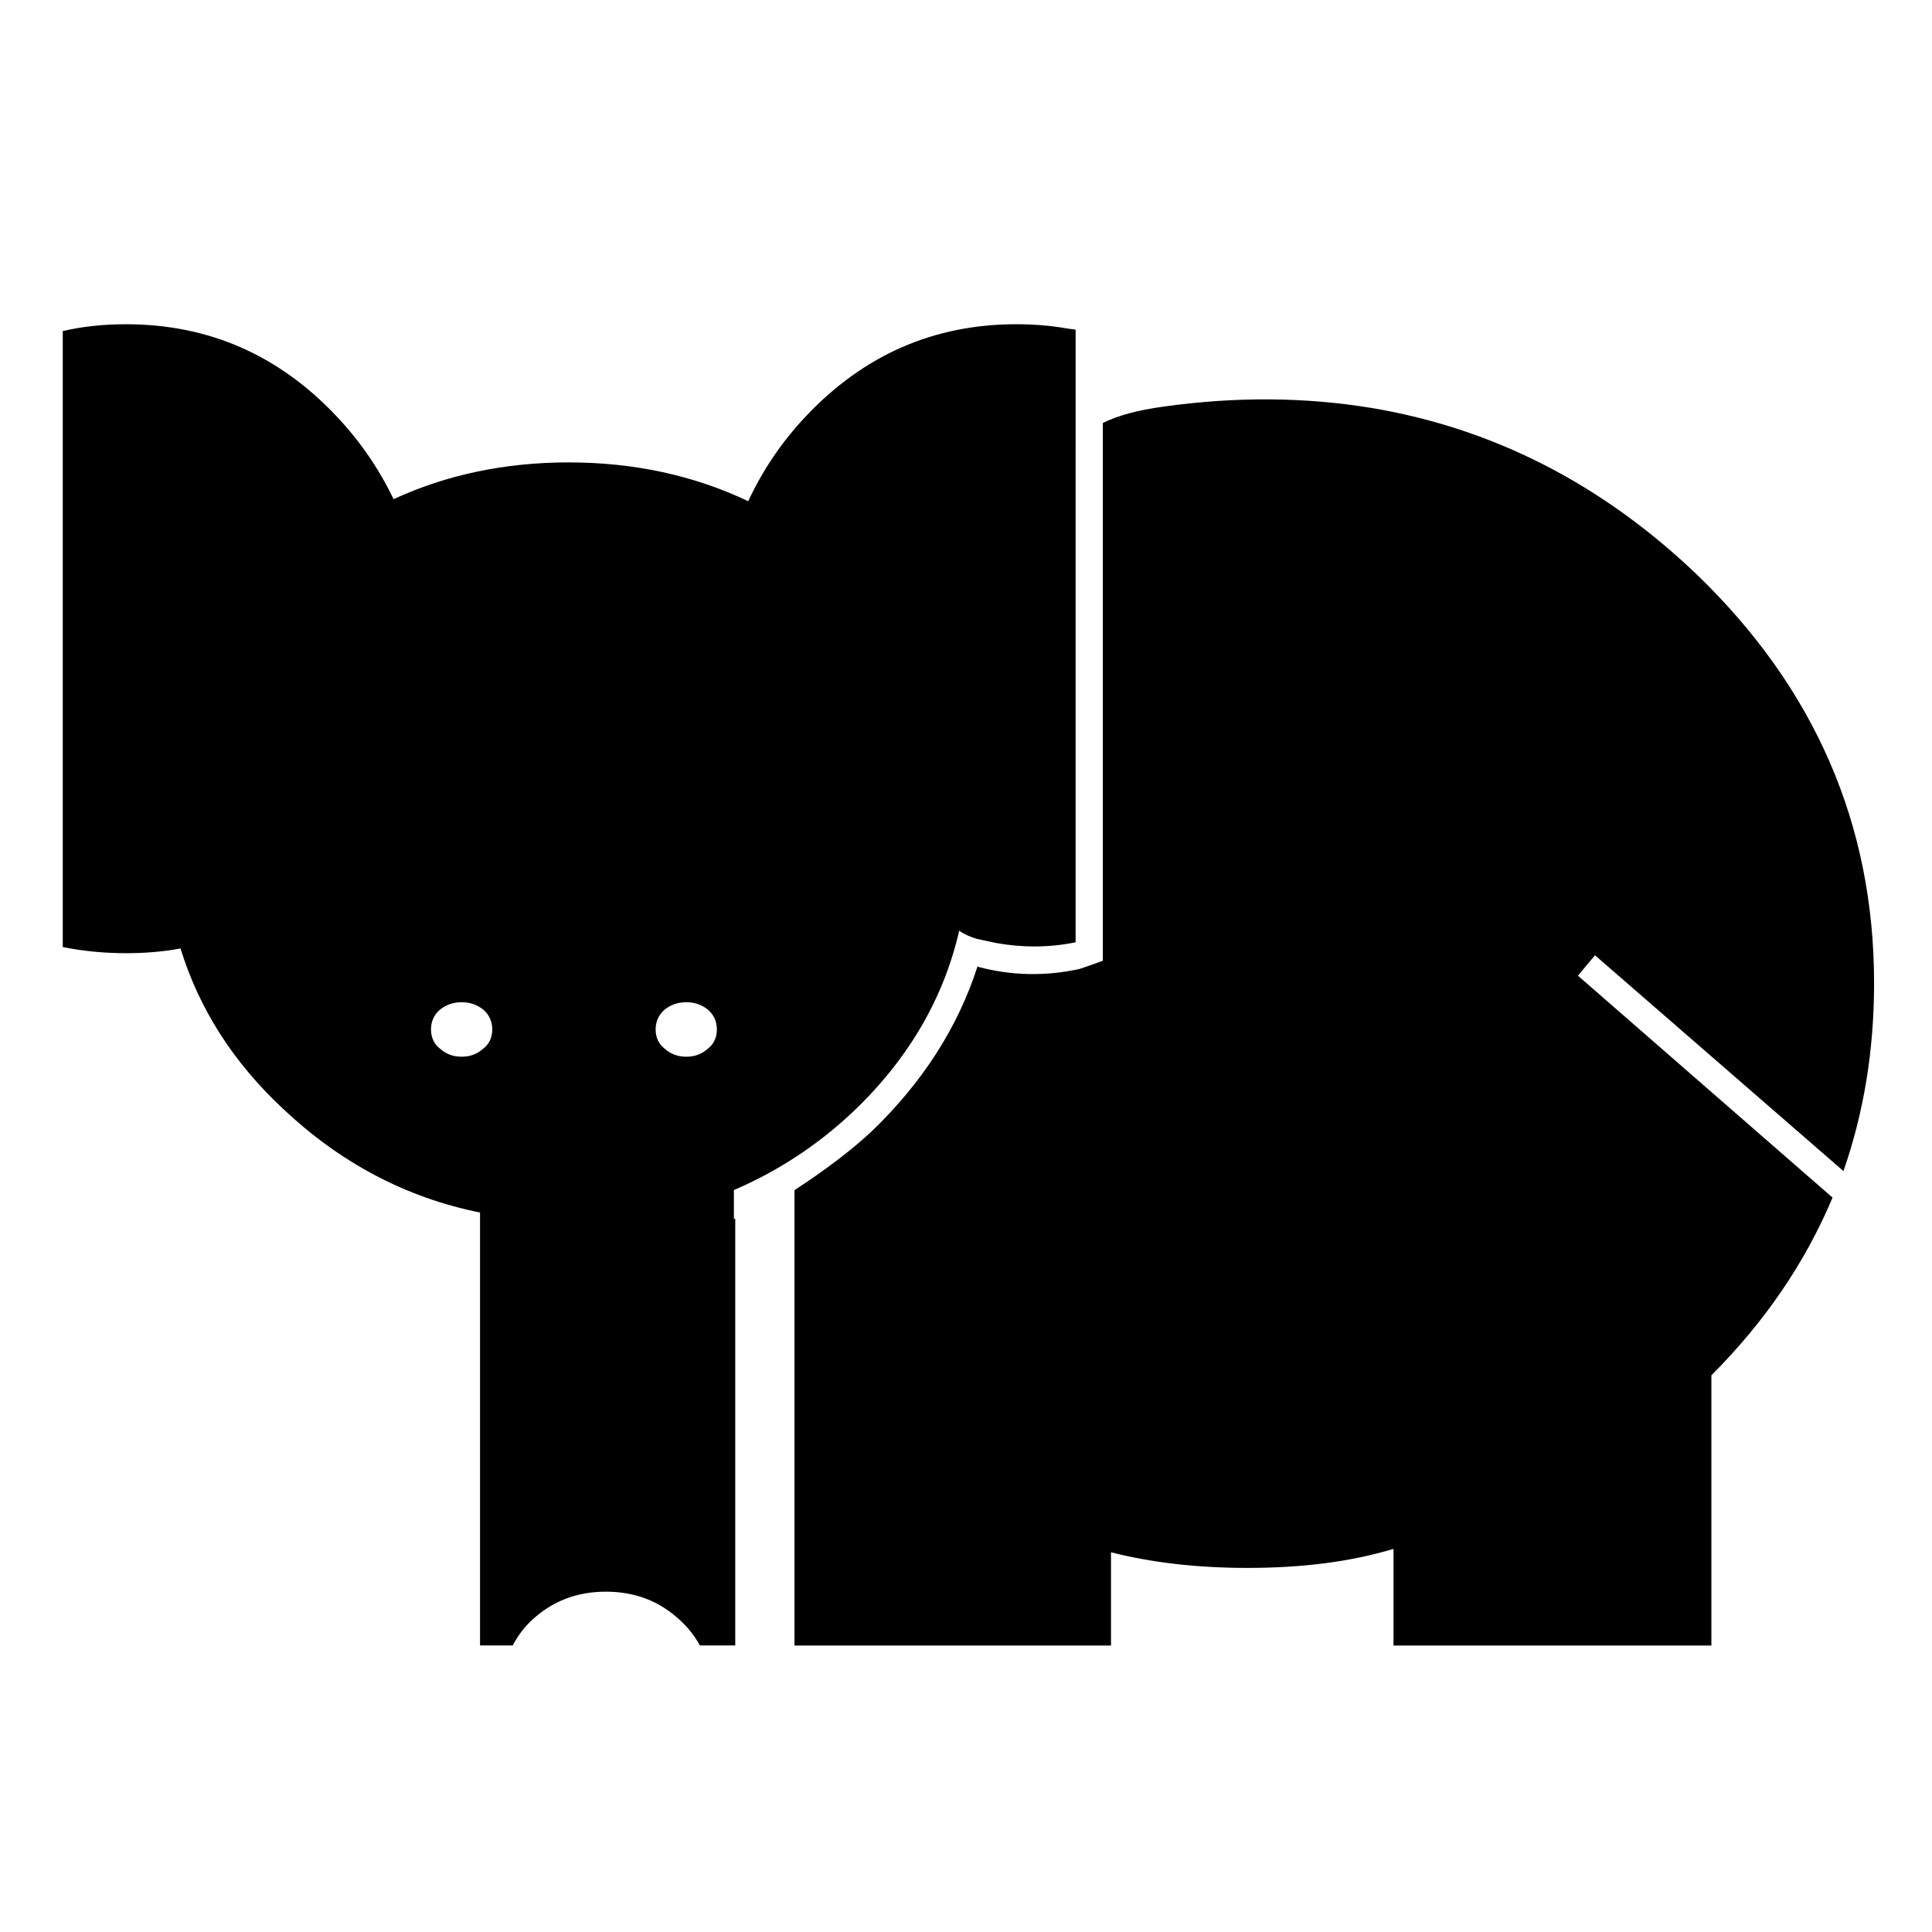 <?xml version="1.0" encoding="UTF-8"?>
<!-- Uploaded to: SVG Repo, www.svgrepo.com, Generator: SVG Repo Mixer Tools -->
<svg fill="#000000" width="800px" height="800px" version="1.1" viewBox="144 144 512 512" xmlns="http://www.w3.org/2000/svg">
 <g>
  <path d="m452.32 251.76c-6.672 0.902-12.082 2.344-16.055 4.328v142.16 0.359c-1.988 0.727-3.969 1.445-6.133 2.168-9.02 1.988-18.043 1.805-26.883-0.539l-0.176-0.176c-5.231 16.234-14.617 30.844-28.145 43.832-5.231 4.871-12.086 10.102-20.379 15.512v120.68h83.879v-24.711c10.641 2.707 22.73 4.141 36.078 4.141 14.609 0 27.418-1.617 38.785-5.047v25.617h84.246v-71.617c14.246-14.254 24.887-29.945 32.109-47.086l-67.469-58.805c1.805-2.168 3.254-3.969 4.516-5.414l65.836 57.184c5.414-15.512 8.121-32.109 8.121-49.785 0-42.031-15.695-78.109-46.906-108.24-25.074-23.992-53.938-38.785-86.23-44.195-17.496-2.894-35.891-3.07-55.195-0.367z"/>
  <path d="m248.3 276.29c-3.789-7.934-8.836-15.332-15.148-22.012-15.336-16.234-33.918-24.348-55.742-24.348-5.773 0-11.359 0.539-16.777 1.805v163.25c5.41 1.082 11.004 1.621 16.777 1.621 4.871 0 9.742-0.363 14.43-1.258 4.871 15.875 13.891 30.121 27.242 42.566 15.156 14.258 32.469 23.453 52.133 27.422v114.73h8.652c1.258-2.348 2.887-4.691 5.047-6.672 5.41-5.055 11.906-7.582 19.664-7.582 7.758 0 14.254 2.527 19.664 7.582 2.168 1.984 3.969 4.324 5.234 6.672h9.375v-113.11c-0.18 0-0.18 0-0.359 0.176v-7.754c11.359-4.871 22.008-11.723 31.57-20.746 14.609-13.887 23.992-29.941 28.137-47.984 1.258 0.902 2.887 1.629 4.691 2.168l5.047 1.082c7.039 1.258 14.078 1.258 21.109-0.18l0.004-162.35c-0.906-0.18-1.629-0.18-2.527-0.363-4.144-0.719-8.66-1.082-13.168-1.082-21.824 0-40.406 8.117-55.738 24.348-6.492 6.856-11.547 14.43-15.332 22.551-14.434-6.852-30.309-10.281-47.625-10.281-16.777 0.004-32.289 3.25-46.359 9.742zm18.035 133.31c2.344 0 4.144 0.719 5.773 1.984 1.629 1.438 2.348 3.246 2.348 5.231 0 1.984-0.719 3.789-2.348 5.055-1.621 1.441-3.426 2.168-5.773 2.168-2.348 0-4.152-0.727-5.773-2.168-1.621-1.266-2.344-3.066-2.344-5.055 0-1.988 0.719-3.793 2.344-5.231 1.629-1.262 3.43-1.984 5.773-1.984zm53.762 12.27c-1.621-1.266-2.348-3.066-2.348-5.055 0-1.988 0.727-3.793 2.348-5.231 1.621-1.266 3.426-1.984 5.769-1.984 2.348 0 4.152 0.719 5.773 1.984 1.621 1.438 2.344 3.246 2.344 5.231 0 1.984-0.727 3.789-2.344 5.055-1.621 1.441-3.43 2.168-5.773 2.168-2.344-0.008-4.148-0.727-5.769-2.168z"/>
 </g>
</svg>